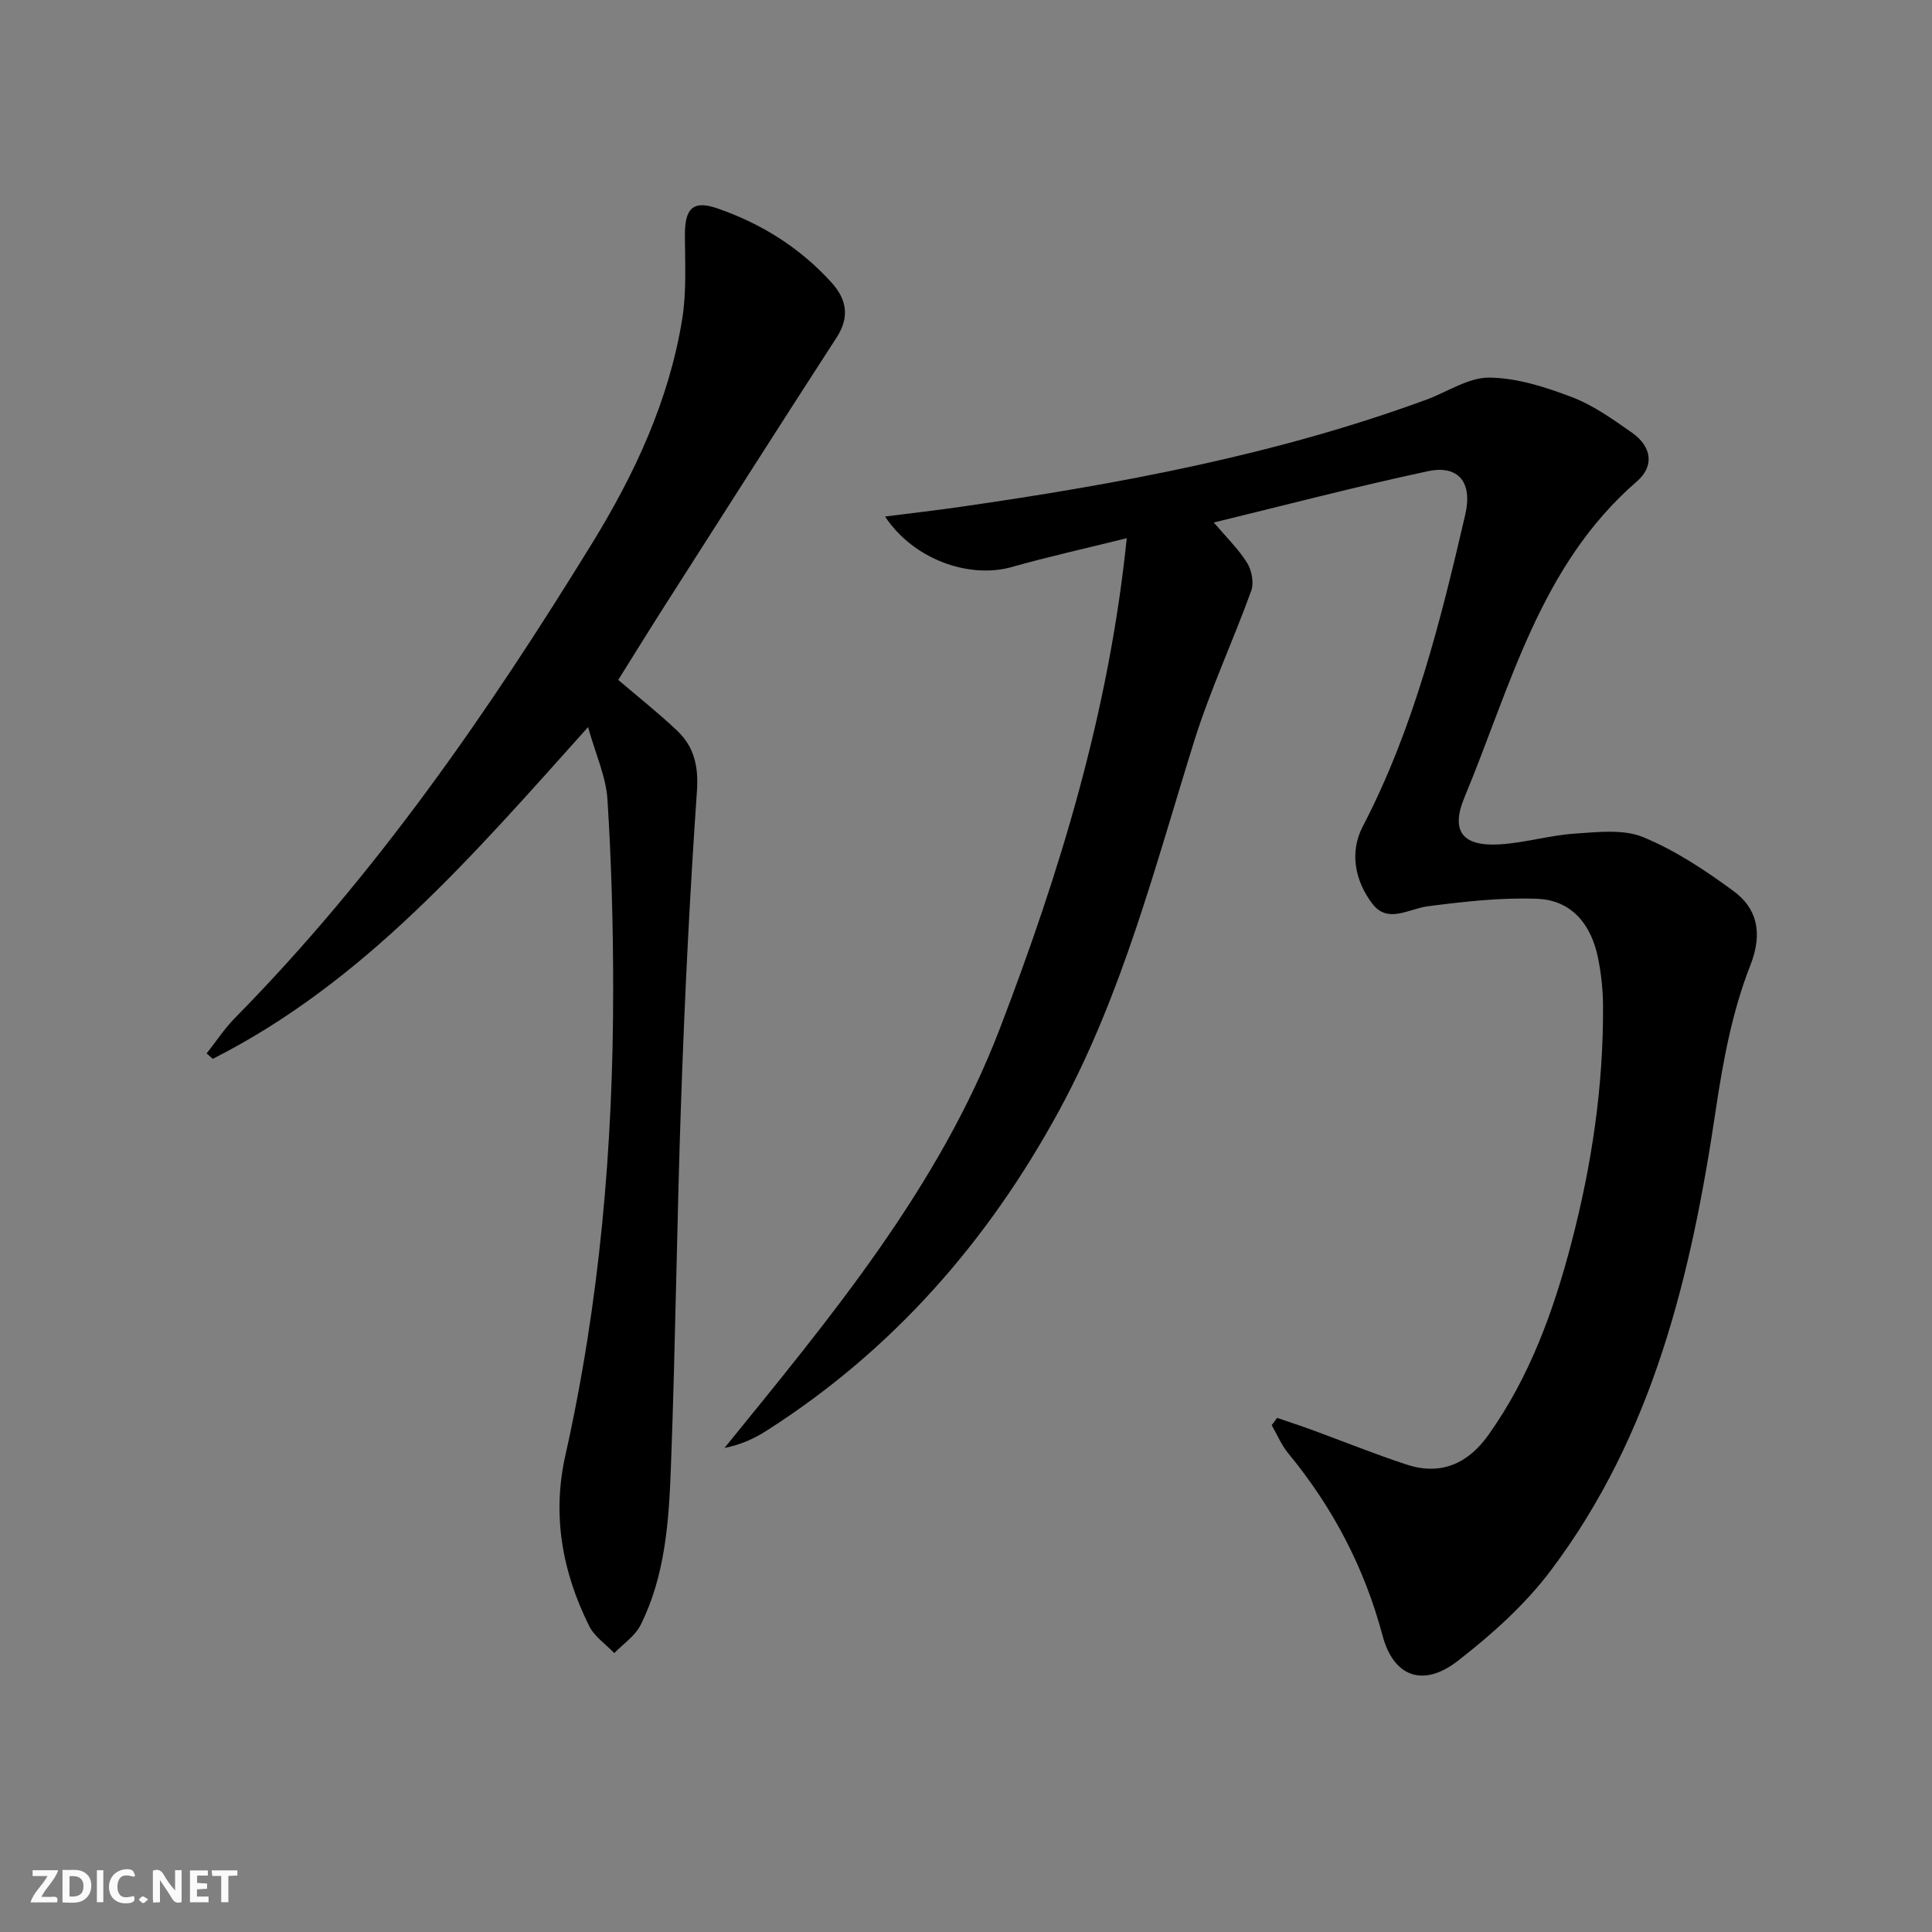 <svg enable-background="new 0 0 400 400" viewBox="0 0 400 400" xmlns="http://www.w3.org/2000/svg"><rect x="0" y="0" width="400" height="400" fill="#808080" stroke="none"/><g fill="#fbfafa"><path d="m37.59 393.81c-.92.31-1.52.05-2-.78-.7-1.2-1.52-2.34-2.47-3.78v4.59c-.55.03-.95.05-1.41.07-.03-.37-.06-.64-.06-.91 0-1.91 0-3.81 0-5.7 1.13-.41 1.77-.03 2.29.91.62 1.11 1.38 2.14 2.31 3.19v-4.2h1.35v6.61z"/><path d="m12.94 393.88v-6.75c1.9.19 3.93-.54 5.37 1.29.8 1.01.78 2.88.03 3.97-1.37 1.97-3.4 1.51-5.4 1.49m1.45-1.22c2.04.12 2.92-.58 2.89-2.21-.03-1.51-.98-2.19-2.89-2z"/><path d="m11.81 393.87h-5.49c.68-2.18 2.47-3.48 3.51-5.45h-3.08v-1.21h5.29c-.71 2.13-2.44 3.48-3.47 5.51.86 0 1.63.04 2.39-.01.79-.05 1.14.21.85 1.16"/><path d="m39.33 393.86v-6.61h3.7v1.07h-2.22v1.52c.68.04 1.34.09 2.07.13v1.07c-.72.05-1.38.09-2.1.14v1.48h2.4v1.19h-3.85z"/><path d="m27.71 388.56c-1.15-.3-2.46-.61-3.1.64-.37.73-.41 1.93-.06 2.67.63 1.35 1.99.93 3.17.68.35.94-.01 1.32-.93 1.46-1.62.25-3.05-.27-3.76-1.48-.73-1.25-.6-3.03.31-4.17.88-1.11 2.71-1.7 4-1.16.32.13.44.74.65 1.12-.1.08-.19.16-.28.24"/><path d="m49.15 387.24v1.07c-.59.02-1.17.05-1.87.08v5.44h-1.48v-5.44h-1.85c-.05-.4-.08-.73-.13-1.15z"/><path d="m20.06 387.21h1.33v6.62h-1.33z"/><path d="m30.68 393.25c-.49.38-.8.79-1.05.76-.32-.05-.6-.45-.9-.7.26-.24.51-.64.8-.67.29-.04.62.3 1.15.61"/></g><path d="m264.42 293.56c2.41.83 4.84 1.62 7.23 2.49 6.53 2.39 12.99 5.02 19.6 7.18 7.09 2.32 12.7-.21 16.92-6.15 8.52-11.98 13.44-25.55 17.13-39.6 4.23-16.13 6.7-32.55 6.59-49.27-.02-3.31-.38-6.66-1.04-9.9-1.39-6.85-5.4-11.94-12.57-12.22-7.52-.3-15.14.58-22.64 1.54-3.99.51-8.3 3.68-11.5-.51-3.57-4.69-4.81-10.6-2-16 10.61-20.4 16.09-42.44 21.23-64.59 1.53-6.62-1.37-10.33-7.74-8.97-15.03 3.21-29.91 7.12-44.33 10.62 2.56 3.01 5.07 5.44 6.88 8.32.97 1.55 1.47 4.14.88 5.79-3.76 10.41-8.48 20.5-11.78 31.04-8.11 25.97-14.85 52.4-27.97 76.55-14.75 27.14-34.48 49.67-60.63 66.35-2.54 1.62-5.31 2.89-8.68 3.55 22.03-27.14 44.36-53.85 56.99-86.78 12.43-32.42 22.6-65.49 26.29-101.57-8.58 2.13-16.26 3.83-23.82 5.97-8.79 2.48-20.33-1.55-26.22-10.46 5.63-.72 10.69-1.29 15.73-2.02 32.74-4.72 65.19-10.73 96.39-22.19 4.34-1.6 8.67-4.59 12.98-4.55 5.74.06 11.65 1.96 17.11 4.04 4.44 1.69 8.48 4.59 12.42 7.35 4.09 2.88 4.72 6.91 1.01 10.12-20.08 17.39-26.09 42.38-35.68 65.4-2.92 7.01-.39 10.18 7.23 9.73 5.27-.31 10.46-1.89 15.73-2.24 4.69-.31 9.95-.95 14.06.75 6.66 2.75 12.88 6.88 18.72 11.18 4.69 3.46 6.17 8.44 3.43 15.4-3.71 9.43-5.63 19.73-7.13 29.83-5.07 34.16-12.96 67.31-34.23 95.5-5.33 7.06-12.2 13.21-19.22 18.65-7.12 5.52-13.27 3.32-15.55-5.26-3.75-14.1-10.31-26.55-19.53-37.75-1.41-1.71-2.29-3.86-3.42-5.81.37-.49.75-1 1.13-1.51z" fill="#000001"/><path d="m121.75 150.54c-24.12 26.92-46.49 52.88-77.69 68.68-.43-.37-.85-.75-1.28-1.12 1.95-2.46 3.69-5.13 5.88-7.36 29.05-29.47 52.39-63.23 73.96-98.31 8.83-14.37 15.92-29.6 18.63-46.42.91-5.65.57-11.52.55-17.29-.02-5.6 1.67-7.34 6.78-5.56 9.08 3.15 17.1 8.17 23.59 15.35 3.05 3.37 3.83 7.05 1.07 11.32-12.01 18.54-23.87 37.19-35.76 55.81-3.21 5.03-6.33 10.1-9.48 15.13 4.23 3.61 8.37 6.88 12.19 10.5 3.54 3.36 4.46 7.41 4.1 12.56-1.45 20.88-2.49 41.81-3.23 62.73-.92 25.77-1.19 51.57-2.16 77.34-.42 11.09-1.17 22.33-6.27 32.54-1.14 2.28-3.6 3.9-5.45 5.82-1.76-1.85-4.1-3.41-5.19-5.6-5.57-11.17-7.72-22.95-4.94-35.32 7.12-31.78 9.91-64.02 9.9-96.51 0-13.1-.35-26.21-1.18-39.28-.3-4.74-2.44-9.36-4.02-15.01z" fill="#000001"/></svg>

